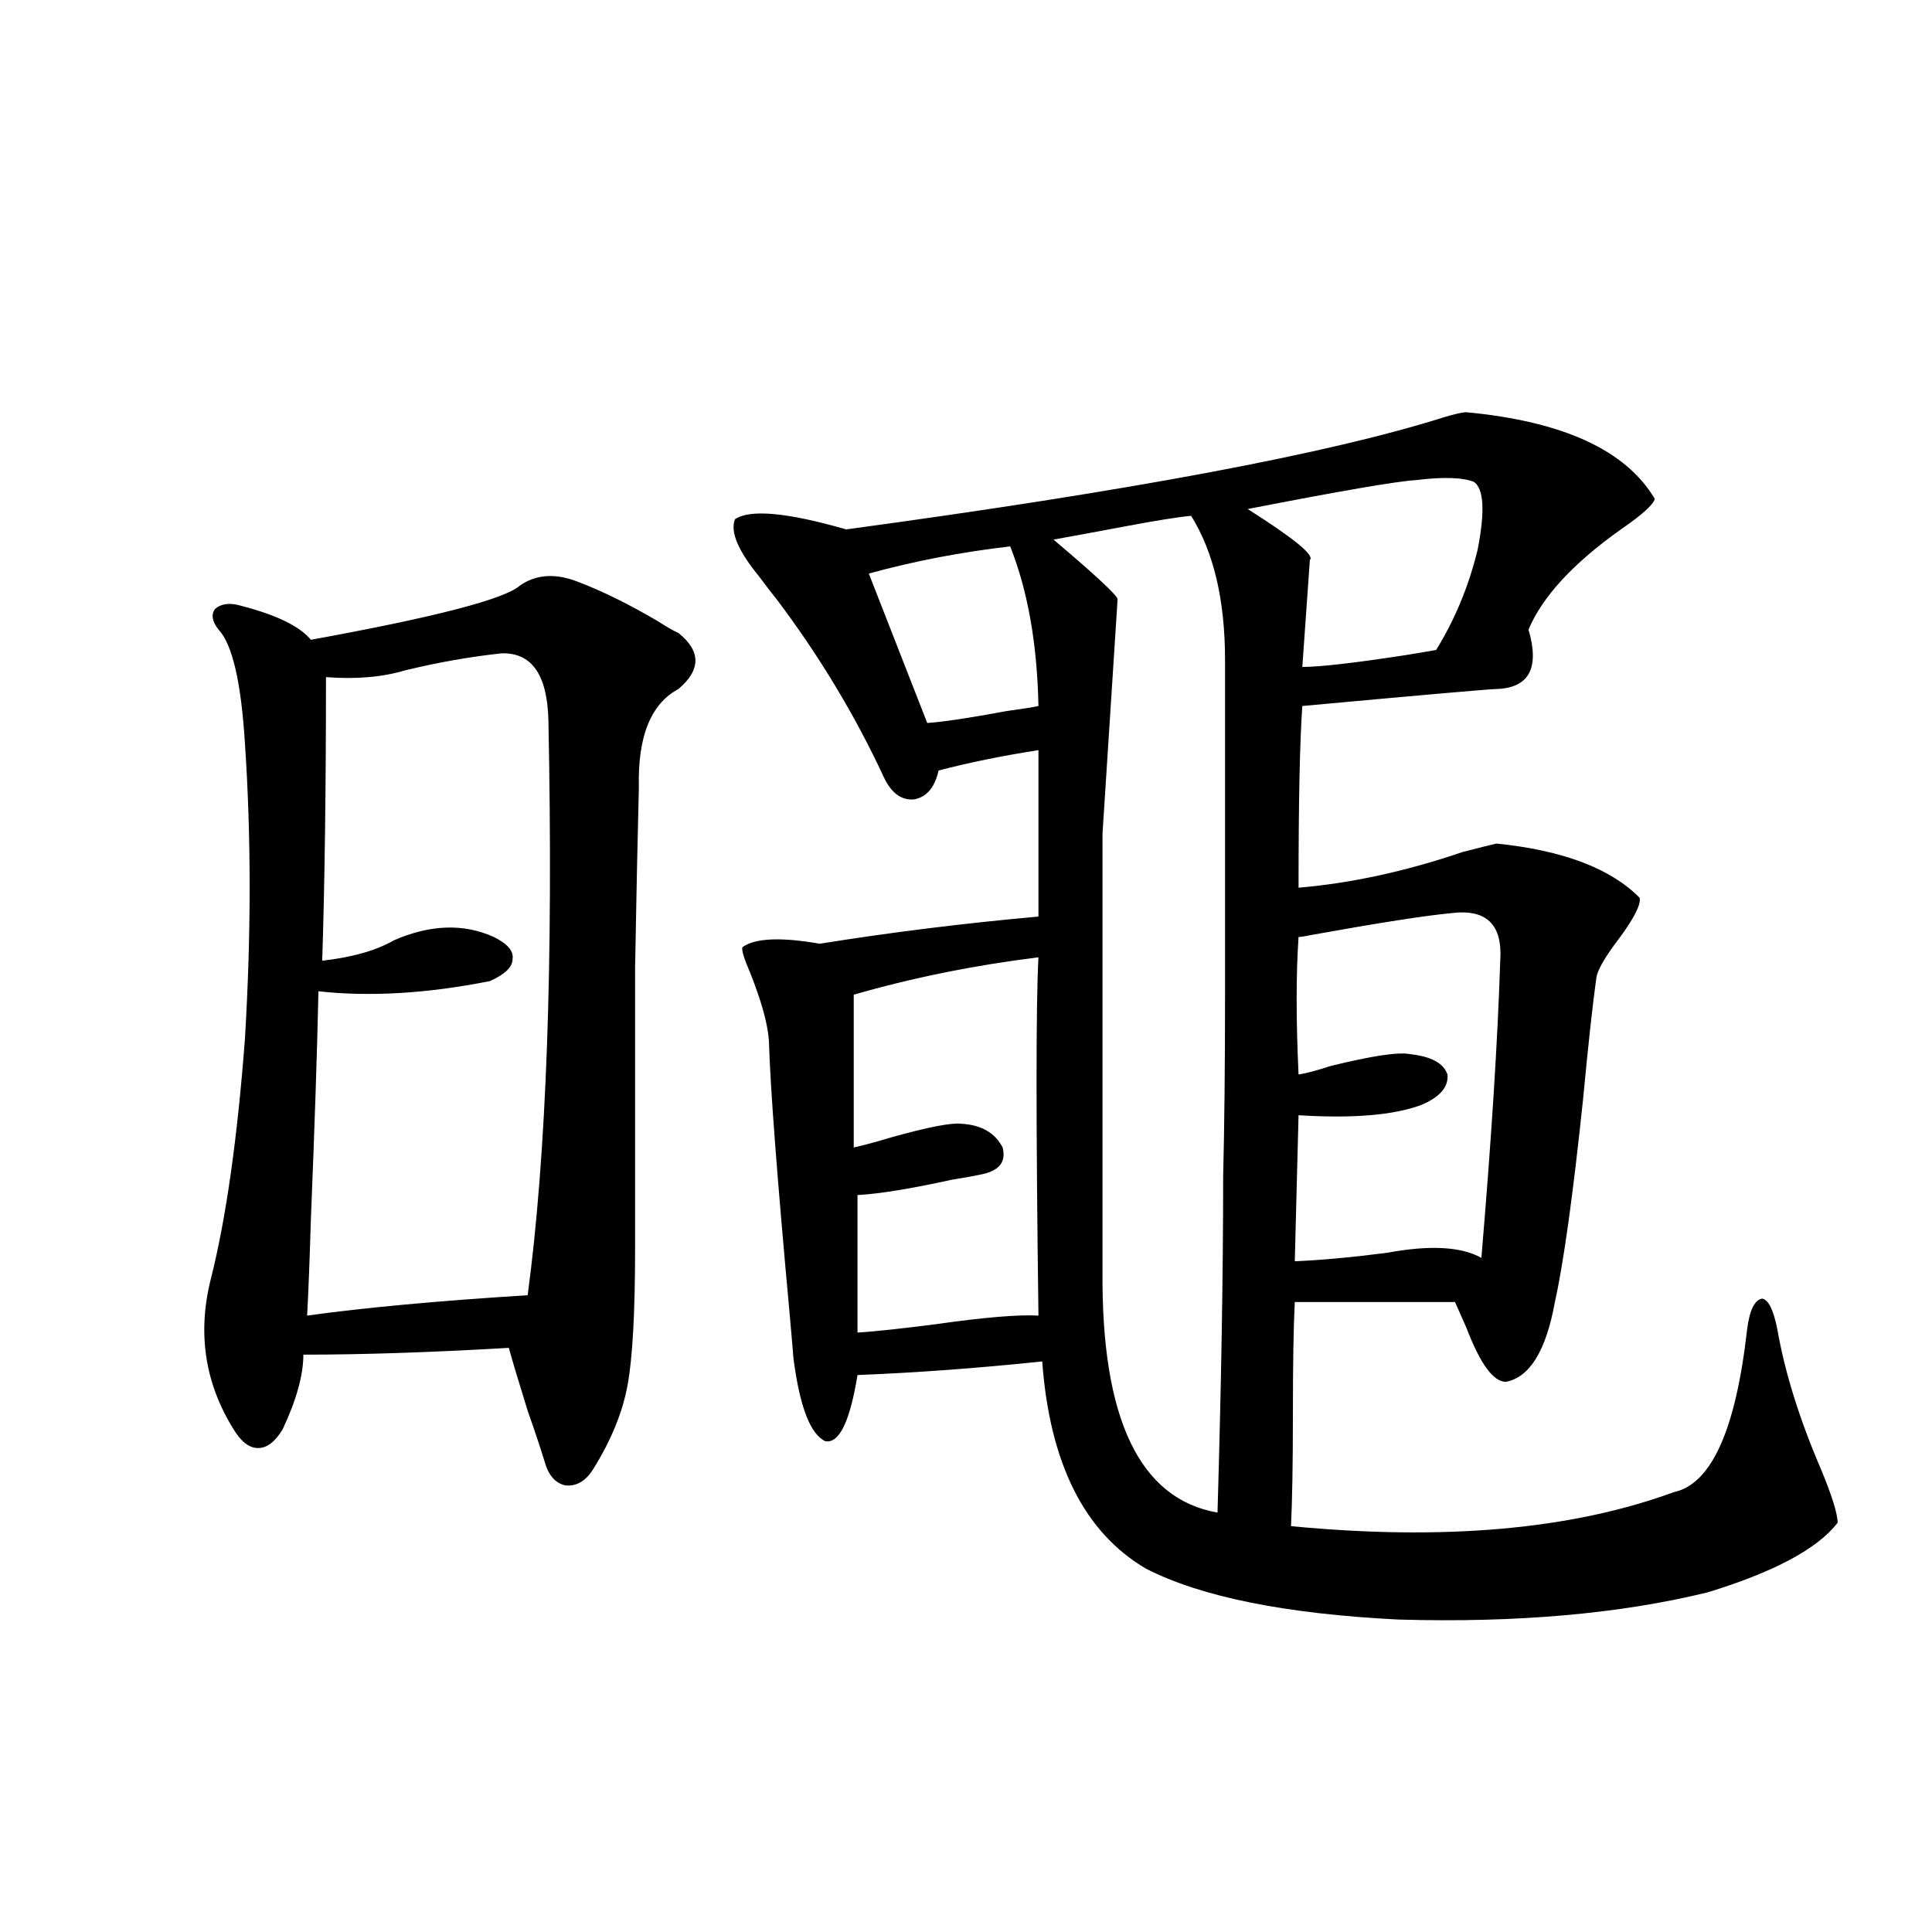 <?xml version="1.0" encoding="utf-8"?>
<!-- Generator: Adobe Illustrator 16.0.0, SVG Export Plug-In . SVG Version: 6.00 Build 0)  -->
<!DOCTYPE svg PUBLIC "-//W3C//DTD SVG 1.1//EN" "http://www.w3.org/Graphics/SVG/1.1/DTD/svg11.dtd">
<svg version="1.1" id="图层_1" xmlns="http://www.w3.org/2000/svg" xmlns:xlink="http://www.w3.org/1999/xlink" x="0px" y="0px"
	 width="1000px" height="1000px" viewBox="0 0 1000 1000" enable-background="new 0 0 1000 1000" xml:space="preserve">
<path d="M269.213,303.024c8.445-5.85,18.536-6.441,30.243-1.758c12.348,4.697,26.006,11.426,40.975,20.215
	c4.543,2.939,8.125,4.985,10.731,6.152c11.707,9.38,11.707,19.048,0,29.004c-14.313,7.622-21.143,24.609-20.487,50.977
	c-0.655,25.791-1.311,56.841-1.951,93.164c0,17.578,0,37.505,0,59.766c0,19.336,0,47.763,0,85.254
	c0,33.398-1.311,57.129-3.902,71.191c-2.606,14.063-8.46,28.427-17.561,43.066c-3.902,6.455-8.78,9.38-14.634,8.789
	c-5.213-1.167-8.78-5.273-10.731-12.305c-1.951-6.441-4.878-15.23-8.78-26.367c-4.558-14.639-7.805-25.488-9.756-32.52
	c-40.334,2.348-75.775,3.516-106.339,3.516c0,10.547-3.582,23.442-10.731,38.672c-3.902,6.455-8.14,9.668-12.683,9.668
	c-4.558,0-8.78-3.213-12.683-9.668c-14.969-24.019-18.871-50.098-11.707-78.223c7.805-31.05,13.658-72.359,17.561-123.926
	c3.247-53.902,3.247-104.878,0-152.93c-1.951-31.641-6.509-51.265-13.658-58.887c-3.262-4.092-3.902-7.608-1.951-10.547
	c3.247-2.925,7.805-3.516,13.658-1.758c18.201,4.697,30.243,10.547,36.097,17.578C225.312,319.435,261.408,310.055,269.213,303.024z
	 M259.457,338.18c-16.265,1.758-32.85,4.697-49.755,8.789c-11.707,3.516-25.365,4.697-40.975,3.516
	c0,58.008-0.655,106.938-1.951,146.777c15.609-1.758,27.957-5.273,37.072-10.547c18.856-8.198,36.097-8.789,51.706-1.758
	c7.149,3.516,10.396,7.333,9.756,11.426c0,4.106-3.902,7.91-11.707,11.426c-32.529,6.455-62.117,8.212-88.778,5.273
	c-0.655,30.473-1.951,69.736-3.902,117.773c-0.655,21.684-1.311,38.384-1.951,50.098c29.268-4.092,67.315-7.608,114.144-10.547
	c9.756-72.647,13.323-171.963,10.731-297.949C283.191,349.029,275.066,337.603,259.457,338.18z M758.957,213.375
	c50.075,4.697,82.59,19.638,97.559,44.824c-0.655,2.939-6.509,8.212-17.561,15.82c-24.725,17.578-40.654,34.868-47.804,51.855
	c5.854,19.927,0.32,30.185-16.585,30.762c-3.262,0-36.752,2.939-100.485,8.789c-1.311,18.169-1.951,49.521-1.951,94.043
	c27.316-2.334,55.608-8.487,84.876-18.457c9.101-2.334,14.954-3.804,17.561-4.395c34.466,3.516,59.176,12.895,74.145,28.125
	c0.641,3.516-2.927,10.547-10.731,21.094c-7.164,9.38-11.066,16.123-11.707,20.215c-1.951,14.063-4.237,34.868-6.829,62.402
	c-5.213,49.809-10.091,84.966-14.634,105.469c-4.558,25.2-13.018,38.974-25.365,41.309c-6.509,0-13.338-9.366-20.487-28.125
	c-2.606-5.85-4.558-10.245-5.854-13.184h-82.925c-0.655,12.895-0.976,32.231-0.976,58.008c0,25.2-0.335,44.536-0.976,58.008
	c79.343,7.622,145.362,1.758,198.044-17.578c19.512-4.092,32.194-32.217,38.048-84.375c1.296-9.956,3.902-15.23,7.805-15.82
	c3.247,0.591,5.854,5.864,7.805,15.82c3.902,22.275,11.372,46.294,22.438,72.07c5.854,14.063,8.78,23.442,8.78,28.125
	c-10.411,13.486-32.85,25.488-67.315,36.035c-45.532,11.124-98.869,15.82-159.996,14.063
	c-58.535-2.939-102.116-11.714-130.729-26.367c-31.874-18.745-49.755-54.492-53.657-107.227
	c-33.825,3.516-65.699,5.864-95.607,7.031c-3.902,24.033-9.436,35.458-16.585,34.277c-7.805-3.516-13.338-17.866-16.585-43.066
	c0-0.577-0.655-8.198-1.951-22.852c-6.509-70.889-10.091-118.062-10.731-141.504c-0.655-8.789-3.902-20.503-9.756-35.156
	c-3.262-7.608-4.558-12.002-3.902-13.184c6.494-4.683,19.832-5.273,39.999-1.758c36.417-5.85,74.145-10.547,113.168-14.063v-86.133
	c-18.871,2.939-36.097,6.455-51.706,10.547c-1.951,8.789-6.188,13.774-12.683,14.941c-6.509,0.591-11.707-3.213-15.609-11.426
	c-14.969-32.217-33.505-62.979-55.608-92.285c-1.951-2.334-4.878-6.152-8.78-11.426c-11.066-13.472-15.289-23.428-12.683-29.883
	c7.805-5.273,26.981-3.516,57.56,5.273c146.979-19.913,250.07-39.249,309.261-58.008
	C753.104,214.254,757.006,213.375,758.957,213.375z M537.499,495.504c-33.17,4.106-65.044,10.547-95.607,19.336v79.102
	c5.198-1.167,11.707-2.925,19.512-5.273c18.856-5.273,30.884-7.608,36.097-7.031c10.396,0.591,17.561,4.697,21.463,12.305
	c1.951,7.622-1.951,12.305-11.707,14.063c-2.606,0.591-7.484,1.469-14.634,2.637c-21.463,4.697-37.728,7.333-48.779,7.91v71.191
	c9.101-0.577,22.759-2.046,40.975-4.395c24.71-3.516,42.271-4.971,52.682-4.395C536.188,581.349,536.188,519.537,537.499,495.504z
	 M522.865,282.809c-25.365,2.939-49.755,7.622-73.169,14.063l30.243,77.344c8.445-0.577,22.104-2.637,40.975-6.152
	c8.445-1.167,13.979-2.046,16.585-2.637C536.844,333.209,531.966,305.66,522.865,282.809z M634.082,341.696
	c0-31.05-5.854-55.948-17.561-74.707c-6.509,0.591-17.561,2.348-33.17,5.273c-15.609,2.939-28.292,5.273-38.048,7.031
	c21.463,18.169,32.515,28.427,33.17,30.762l-7.805,121.289v226.758c-0.655,76.177,19.177,117.773,59.511,124.805
	c1.951-66.206,2.927-124.214,2.927-174.023c0.641-25.777,0.976-57.417,0.976-94.922
	C634.082,484.078,634.082,426.661,634.082,341.696z M762.859,249.41c-5.854-2.334-15.944-2.637-30.243-0.879
	c-9.756,0.591-38.703,5.576-86.827,14.941c24.055,15.244,34.786,24.033,32.194,26.367l-3.902,55.371
	c9.101,0,26.981-2.046,53.657-6.152c7.149-1.167,12.348-2.046,15.609-2.637c9.756-15.82,16.905-33.096,21.463-51.855
	C768.713,264.654,768.058,252.926,762.859,249.41z M751.152,472.653c-13.018,1.181-37.407,4.985-73.169,11.426
	c-2.606,0.591-4.558,0.879-5.854,0.879c-1.311,19.336-1.311,43.066,0,71.191c3.902-0.577,9.421-2.046,16.585-4.395
	c21.463-5.273,35.121-7.32,40.975-6.152c11.052,1.181,17.561,4.697,19.512,10.547c0.641,6.455-3.902,11.728-13.658,15.82
	c-14.313,5.273-35.456,7.031-63.413,5.273l-1.951,75.586c13.658-0.577,29.588-2.046,47.804-4.395
	c22.104-4.092,38.368-3.213,48.779,2.637c5.198-61.523,8.445-112.788,9.756-153.809
	C777.813,478.517,769.354,470.318,751.152,472.653z"/>
</svg>
